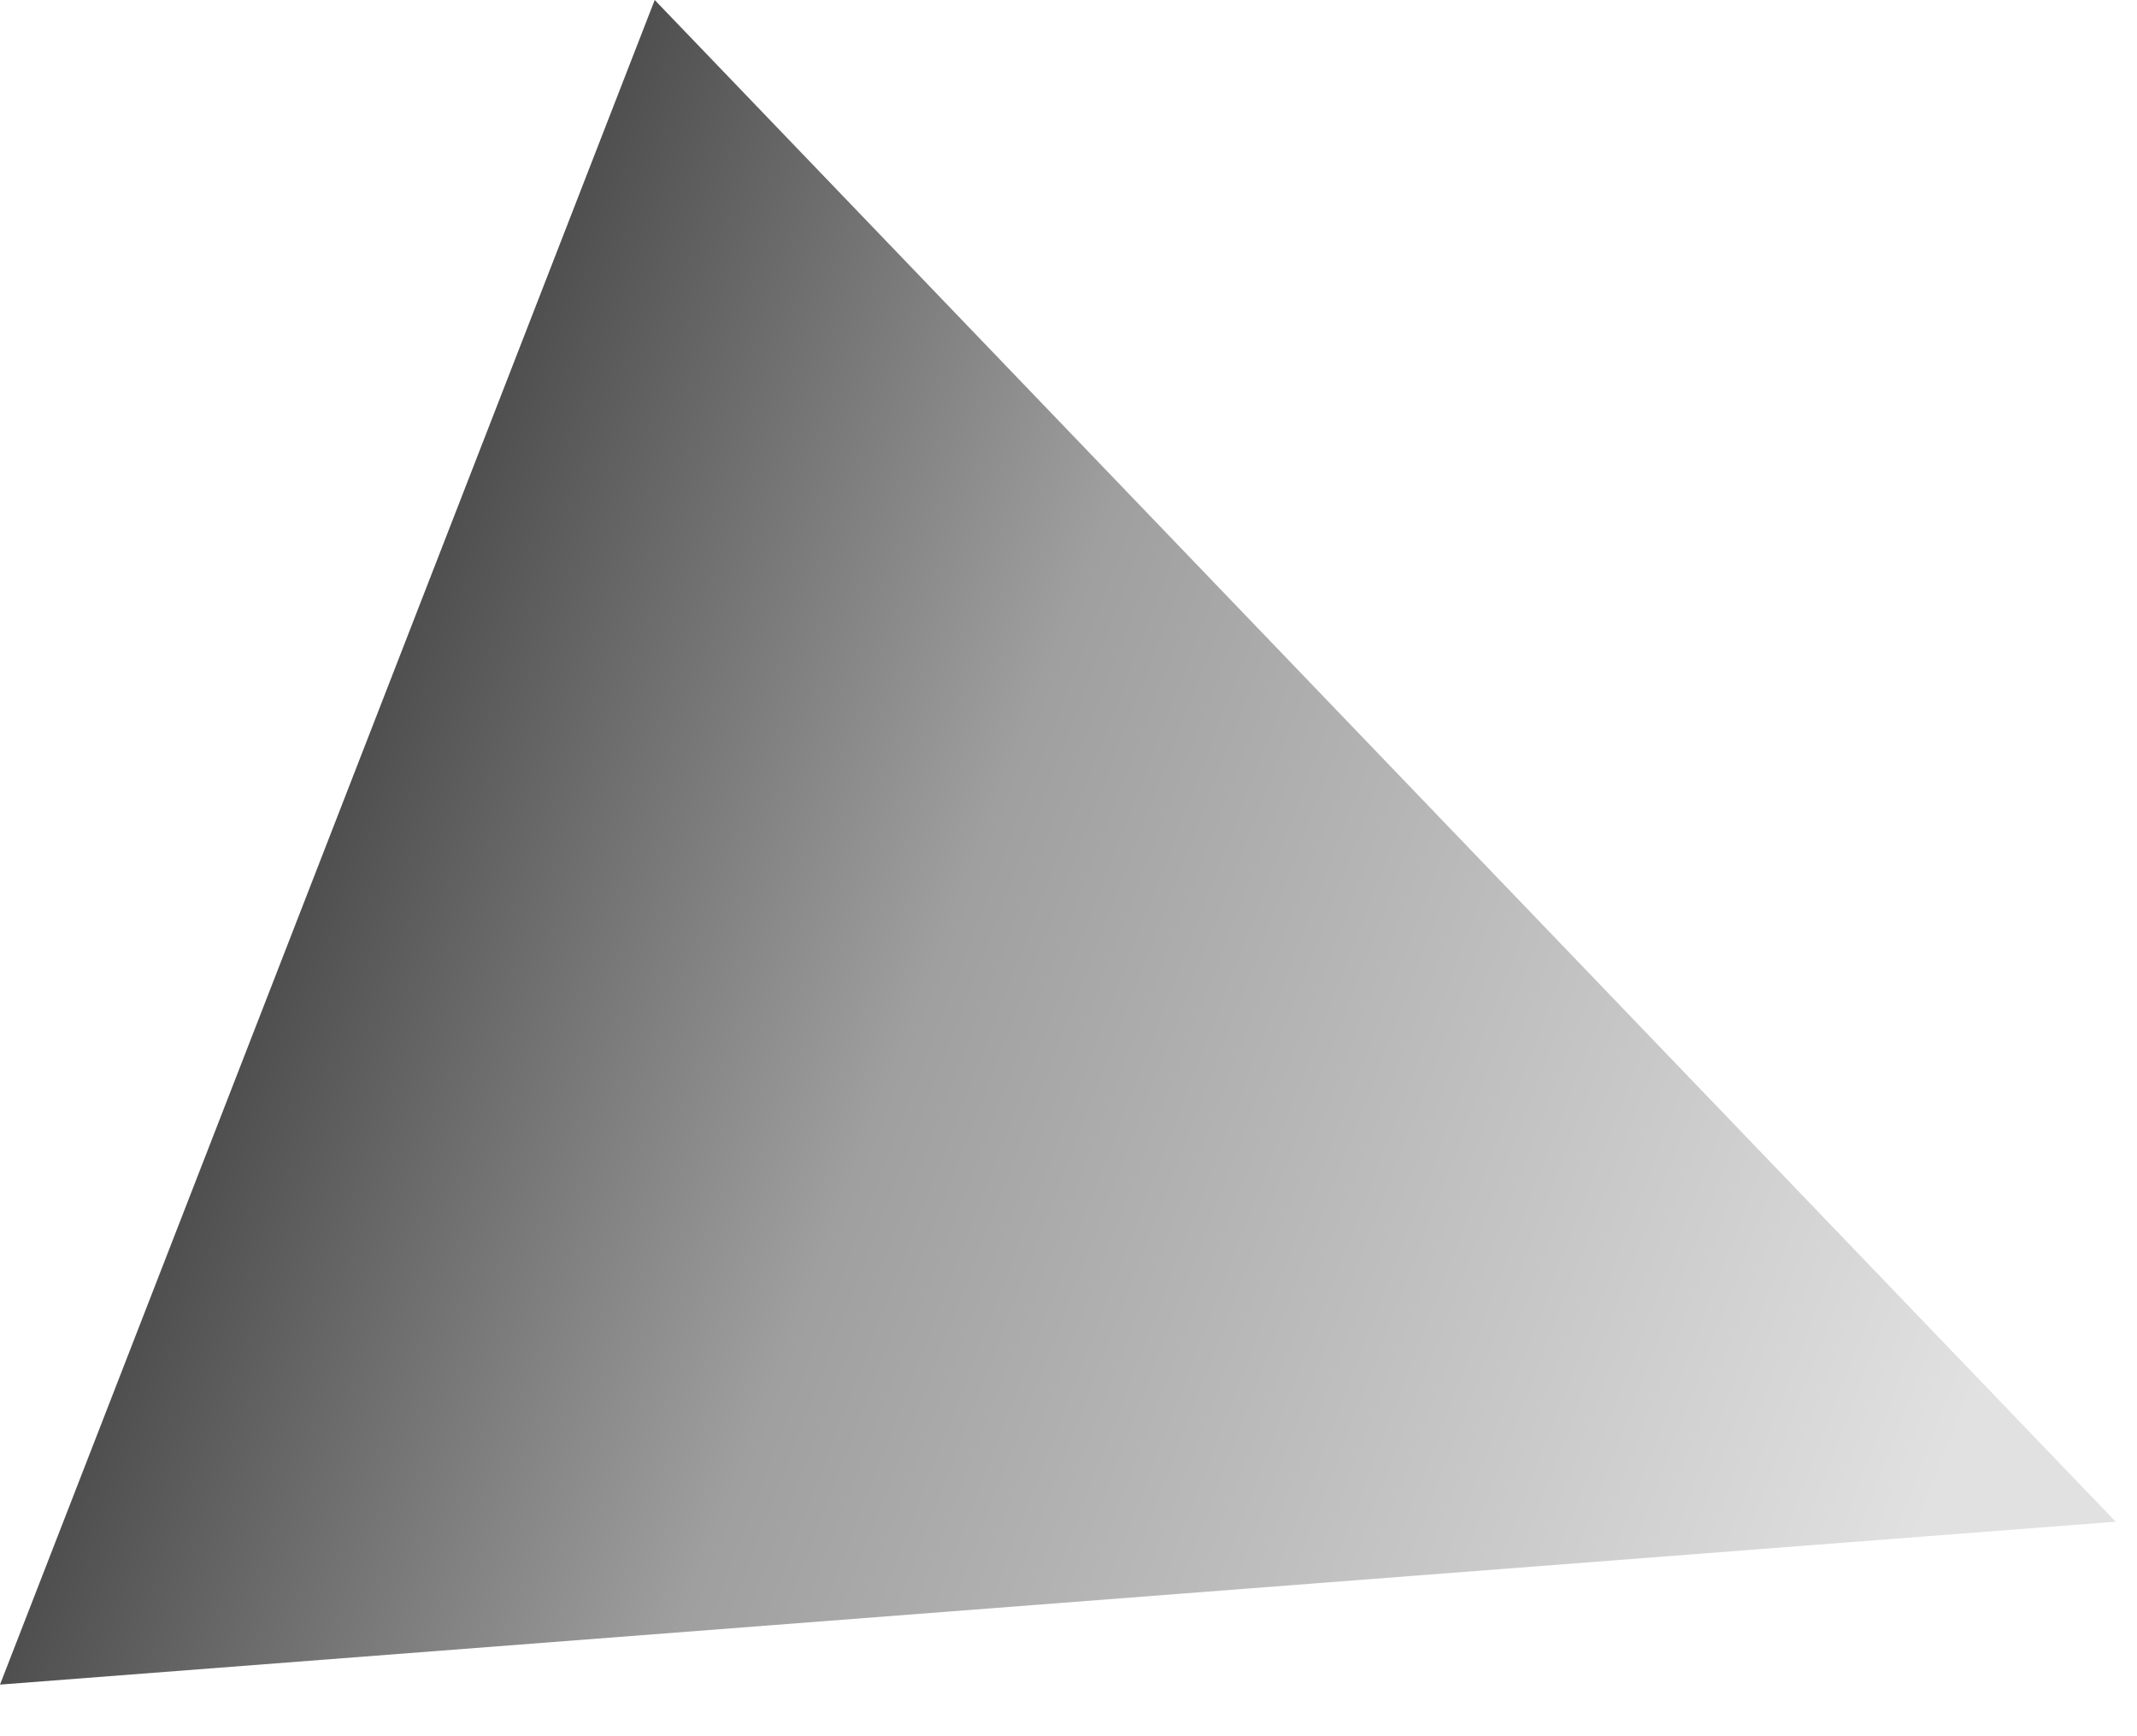 <?xml version="1.0" encoding="UTF-8"?> <svg xmlns="http://www.w3.org/2000/svg" width="32" height="26" viewBox="0 0 32 26" fill="none"><path opacity="0.8" d="M31.681 22.788L9.804 1.7597e-05L-0 25.227L31.681 22.788Z" fill="url(#paint0_linear_39_4208)"></path><defs><linearGradient id="paint0_linear_39_4208" x1="4.902" y1="12.614" x2="29.269" y2="21.997" gradientUnits="userSpaceOnUse"><stop stop-color="#242324"></stop><stop offset="0.35" stop-color="#878787"></stop><stop offset="1" stop-color="#DADADA"></stop></linearGradient></defs></svg> 